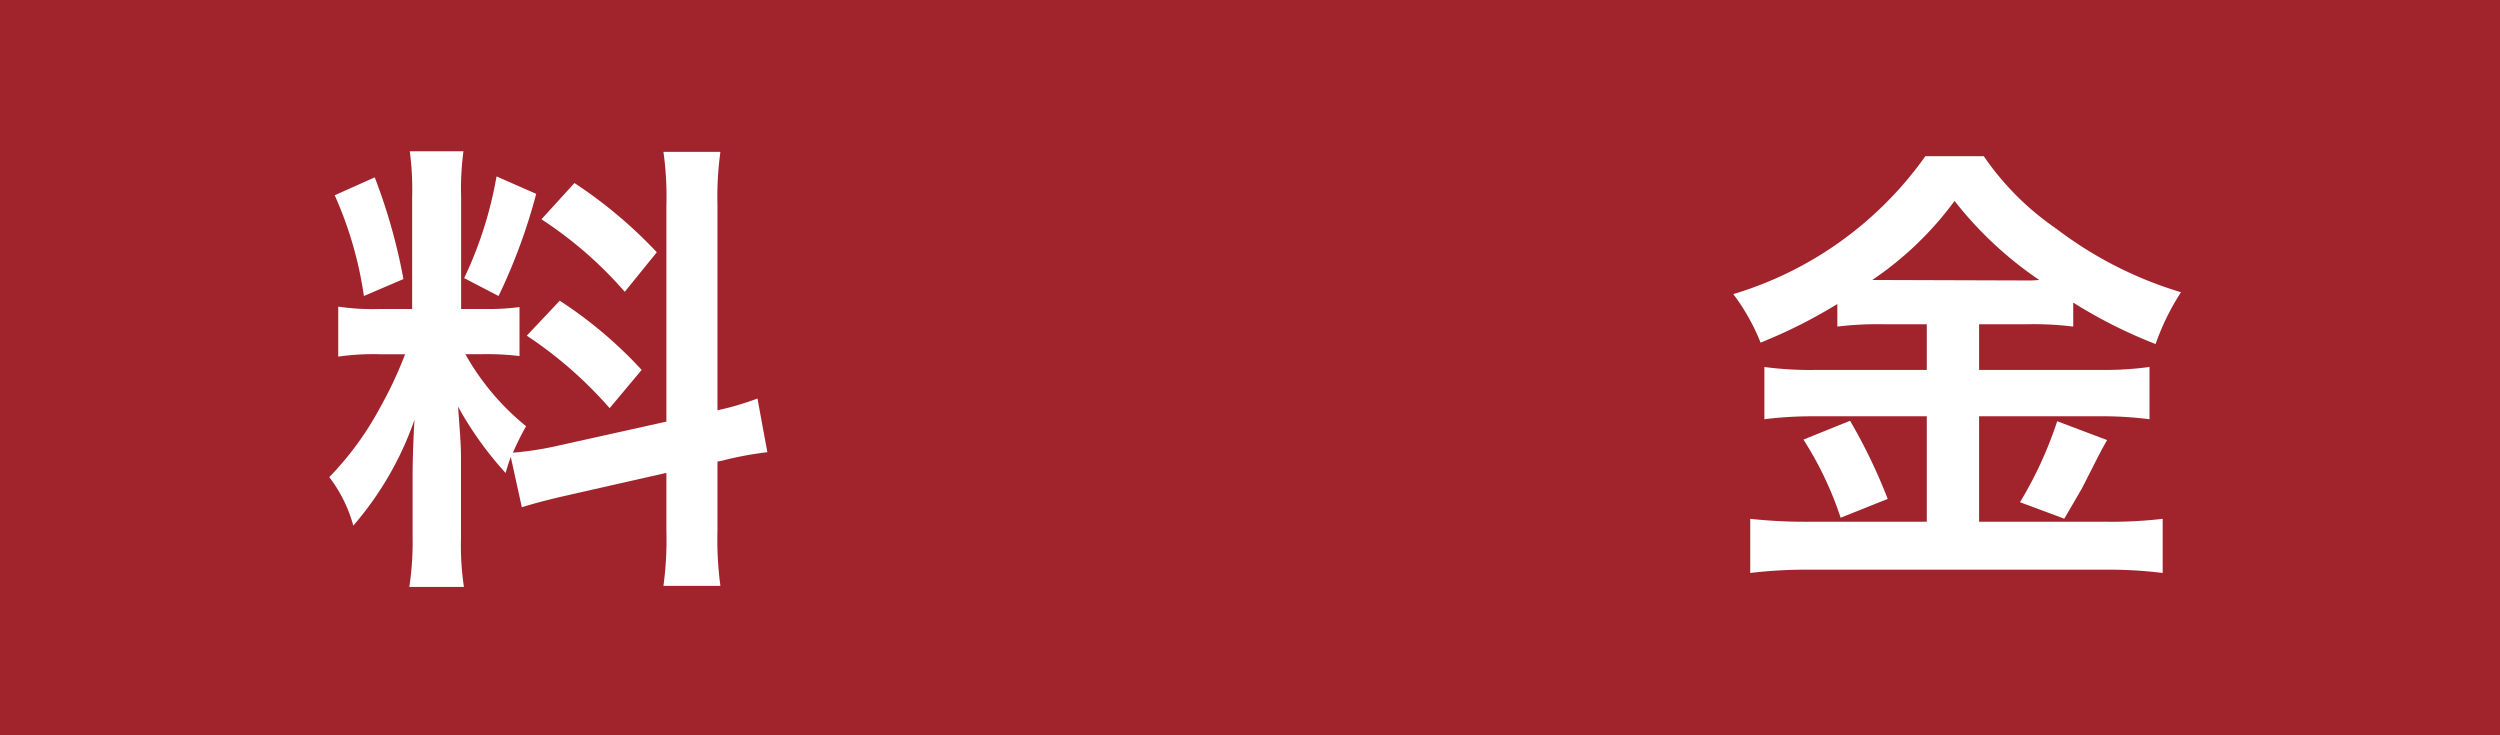 <svg xmlns="http://www.w3.org/2000/svg" width="85" height="25"><g data-name="グループ化 75"><g data-name="グループ化 73"><path data-name="長方形 126" fill="#a1242d" d="M0 0h85v25H0z"/></g><g data-name="グループ化 74" fill="#fff"><path data-name="パス 173" d="M17.367 15.538c-.08.208-.1.289-.176.544a11.843 11.843 0 0 1-1.617-2.256c.08 1.088.1 1.312.1 1.824v2.641a9.478 9.478 0 0 0 .1 1.665h-1.857a10.358 10.358 0 0 0 .112-1.7v-2.064c0-.641.032-1.393.064-1.921a11.026 11.026 0 0 1-2.081 3.6 4.8 4.8 0 0 0-.816-1.649 10.523 10.523 0 0 0 1.729-2.368 13.518 13.518 0 0 0 .848-1.809h-.832a8.3 8.3 0 0 0-1.441.08v-1.7a7.96 7.96 0 0 0 1.441.08h1.072V6.712a9.908 9.908 0 0 0-.08-1.569h1.825a9.563 9.563 0 0 0-.08 1.553v3.809h.752a8.13 8.13 0 0 0 1.233-.064v1.665a9.251 9.251 0 0 0-1.264-.064h-.577a8.5 8.5 0 0 0 2.065 2.449 9.314 9.314 0 0 0-.448.9 10.688 10.688 0 0 0 1.472-.224l3.746-.832V7.02a10.967 10.967 0 0 0-.1-1.857h1.937a11.321 11.321 0 0 0-.1 1.841v6.946a9.778 9.778 0 0 0 1.36-.4l.336 1.824a11.8 11.8 0 0 0-1.536.288l-.16.032v2.337a11.745 11.745 0 0 0 .1 1.889h-1.937a11.623 11.623 0 0 0 .1-1.905v-1.937l-3.394.769c-.7.16-1.168.288-1.52.4zM12.741 6.03a19.467 19.467 0 0 1 .976 3.458l-1.344.576a12.879 12.879 0 0 0-.993-3.425zm5.49.561a19.4 19.4 0 0 1-1.28 3.473l-1.169-.608a13.356 13.356 0 0 0 1.1-3.458zm.8 3.633a14.571 14.571 0 0 1 2.785 2.353l-1.088 1.3a14.013 14.013 0 0 0-2.817-2.464zm.5-4a15.519 15.519 0 0 1 2.8 2.353l-1.089 1.344a13.544 13.544 0 0 0-2.833-2.465z"/><path data-name="パス 174" d="M64.038 11.024a11.215 11.215 0 0 0-1.568.08v-.768a17.264 17.264 0 0 1-2.61 1.313A7.073 7.073 0 0 0 58.932 10a12.352 12.352 0 0 0 6.531-4.69h1.985a9.451 9.451 0 0 0 2.465 2.465 13.257 13.257 0 0 0 4.241 2.161 8.154 8.154 0 0 0-.864 1.761 16.38 16.38 0 0 1-2.8-1.409v.816a10.963 10.963 0 0 0-1.569-.08h-1.632v1.553h4.049a11.385 11.385 0 0 0 1.745-.1v1.777a12.668 12.668 0 0 0-1.761-.1h-4.033v3.586h4.353a15.01 15.01 0 0 0 1.889-.1v1.841a14.748 14.748 0 0 0-1.921-.112H61.493a15.786 15.786 0 0 0-1.985.112V17.64a17.324 17.324 0 0 0 1.985.1h4.018v-3.586h-3.794a13.128 13.128 0 0 0-1.728.1v-1.776a11.808 11.808 0 0 0 1.744.1h3.778v-1.553zm-1.136 3.282a18.506 18.506 0 0 1 1.28 2.657l-1.6.64a11.658 11.658 0 0 0-1.265-2.657zM63.99 9.52l4.962.016c.144 0 .144 0 .384-.016a12.671 12.671 0 0 1-2.881-2.689 11.314 11.314 0 0 1-2.8 2.689zm7.651 5.442c-.208.368-.208.368-.8 1.536-.048.1-.112.209-.656 1.137l-1.505-.56a13.409 13.409 0 0 0 1.265-2.753z"/></g></g></svg>
